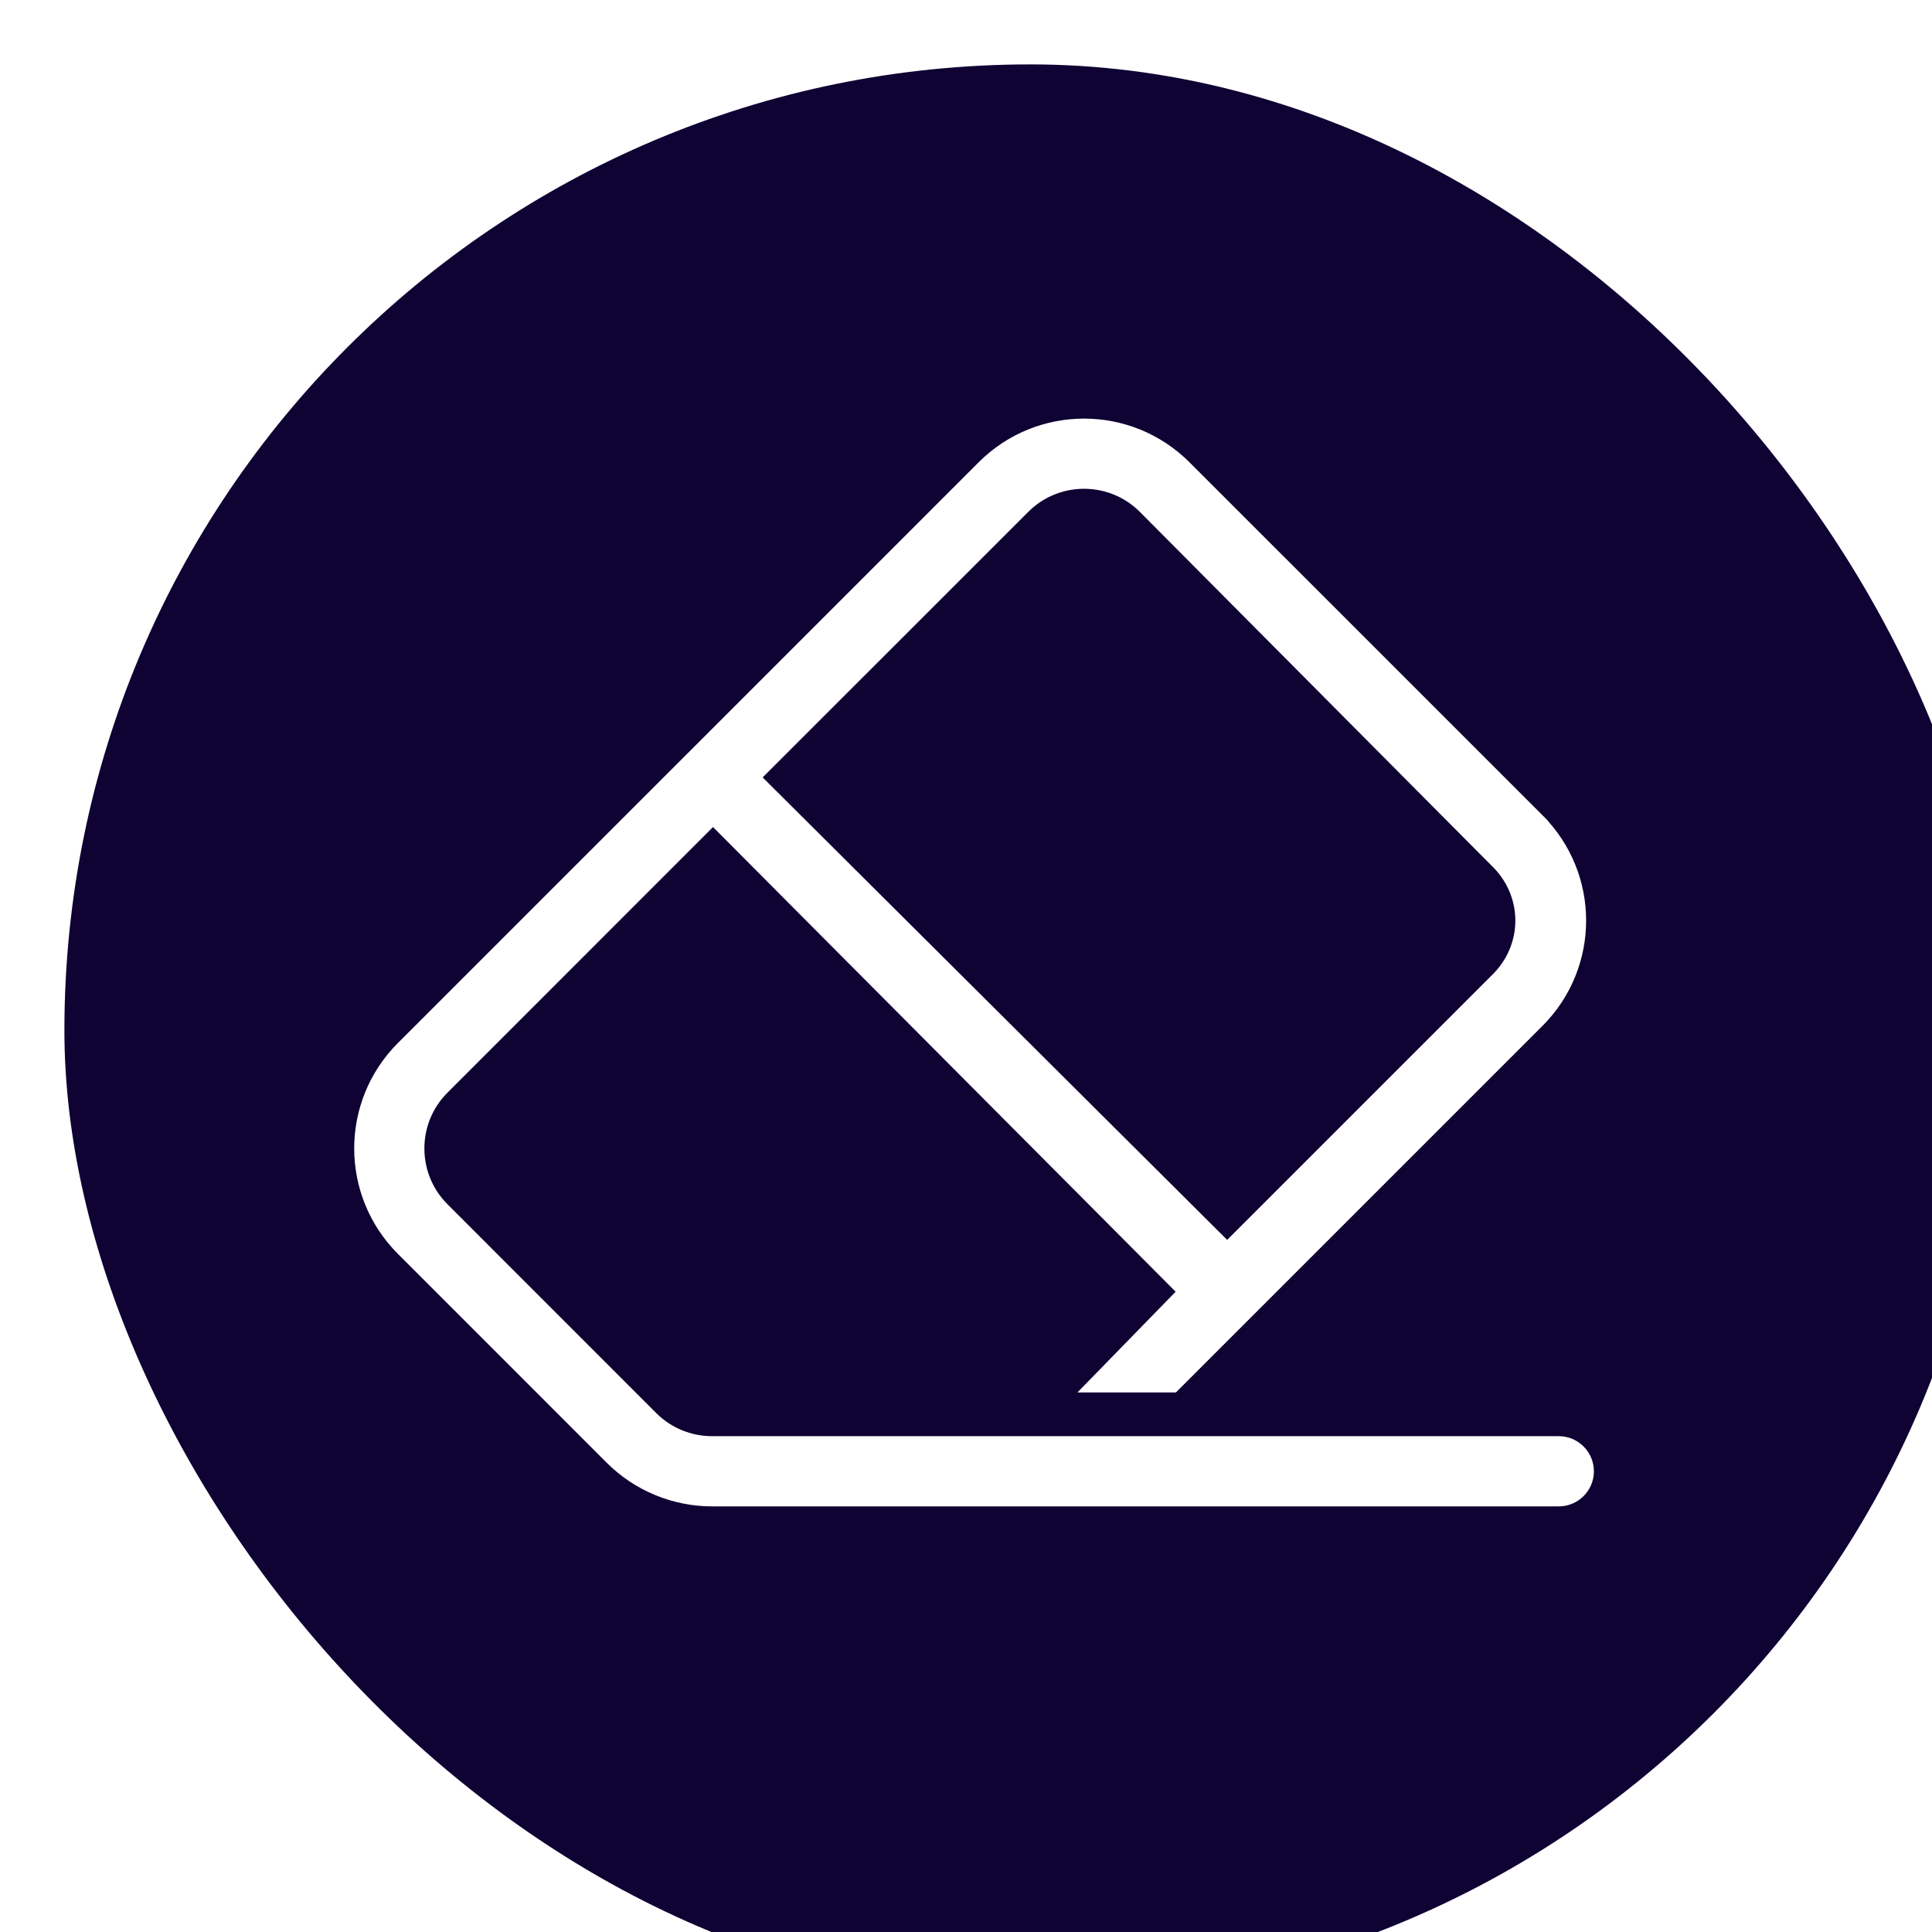 <svg width="120" height="120" viewBox="0 0 120 120" fill="none" xmlns="http://www.w3.org/2000/svg">
<g clip-path="url(#clip0_498_1309)">
<g filter="url(#filter0_d_498_1309)">
<rect width="120" height="120" rx="60" fill="#0E0333"/>
</g>
<path d="M27.44 67.513L27.44 67.513L44.287 50.662L73.723 80.227L68.936 85.137L68.108 85.986H69.294H72.626H72.833L72.979 85.84L95.449 63.37C98.873 59.946 98.873 54.41 95.449 50.986L95.096 51.34L95.449 50.986L73.525 29.065L73.525 29.065C70.1 25.645 64.565 25.645 61.141 29.065L61.141 29.065L25.065 65.14L25.065 65.14C21.645 68.564 21.645 74.1 25.065 77.524L25.065 77.524L38.037 90.499L38.037 90.499C39.679 92.141 41.915 93.064 44.229 93.064H96.82C97.745 93.064 98.5 92.309 98.5 91.384C98.5 90.459 97.745 89.704 96.82 89.704H44.229C42.798 89.704 41.422 89.137 40.41 88.126C40.41 88.126 40.41 88.126 40.41 88.126L27.44 75.151L27.44 75.151C25.332 73.046 25.332 69.618 27.44 67.513ZM92.953 60.987L92.953 60.987L92.943 60.997L76.222 77.718L46.662 48.287L63.514 31.439L63.514 31.439C65.619 29.332 69.046 29.332 71.151 31.439C71.151 31.439 71.151 31.439 71.151 31.439L92.942 53.358L92.948 53.364L92.953 53.369C95.177 55.472 95.177 58.885 92.953 60.987Z" fill="white" stroke="white"/>
</g>
<defs>
<filter id="filter0_d_498_1309" x="-16" y="-16" width="160" height="160" filterUnits="userSpaceOnUse" color-interpolation-filters="sRGB">
<feFlood flood-opacity="0" result="BackgroundImageFix"/>
<feColorMatrix in="SourceAlpha" type="matrix" values="0 0 0 0 0 0 0 0 0 0 0 0 0 0 0 0 0 0 127 0" result="hardAlpha"/>
<feOffset dx="4" dy="4"/>
<feGaussianBlur stdDeviation="10"/>
<feComposite in2="hardAlpha" operator="out"/>
<feColorMatrix type="matrix" values="0 0 0 0 1 0 0 0 0 1 0 0 0 0 1 0 0 0 0.25 0"/>
<feBlend mode="normal" in2="BackgroundImageFix" result="effect1_dropShadow_498_1309"/>
<feBlend mode="normal" in="SourceGraphic" in2="effect1_dropShadow_498_1309" result="shape"/>
</filter>
<clipPath id="clip0_498_1309">
<rect width="120" height="120" fill="white"/>
</clipPath>
</defs>
</svg>

